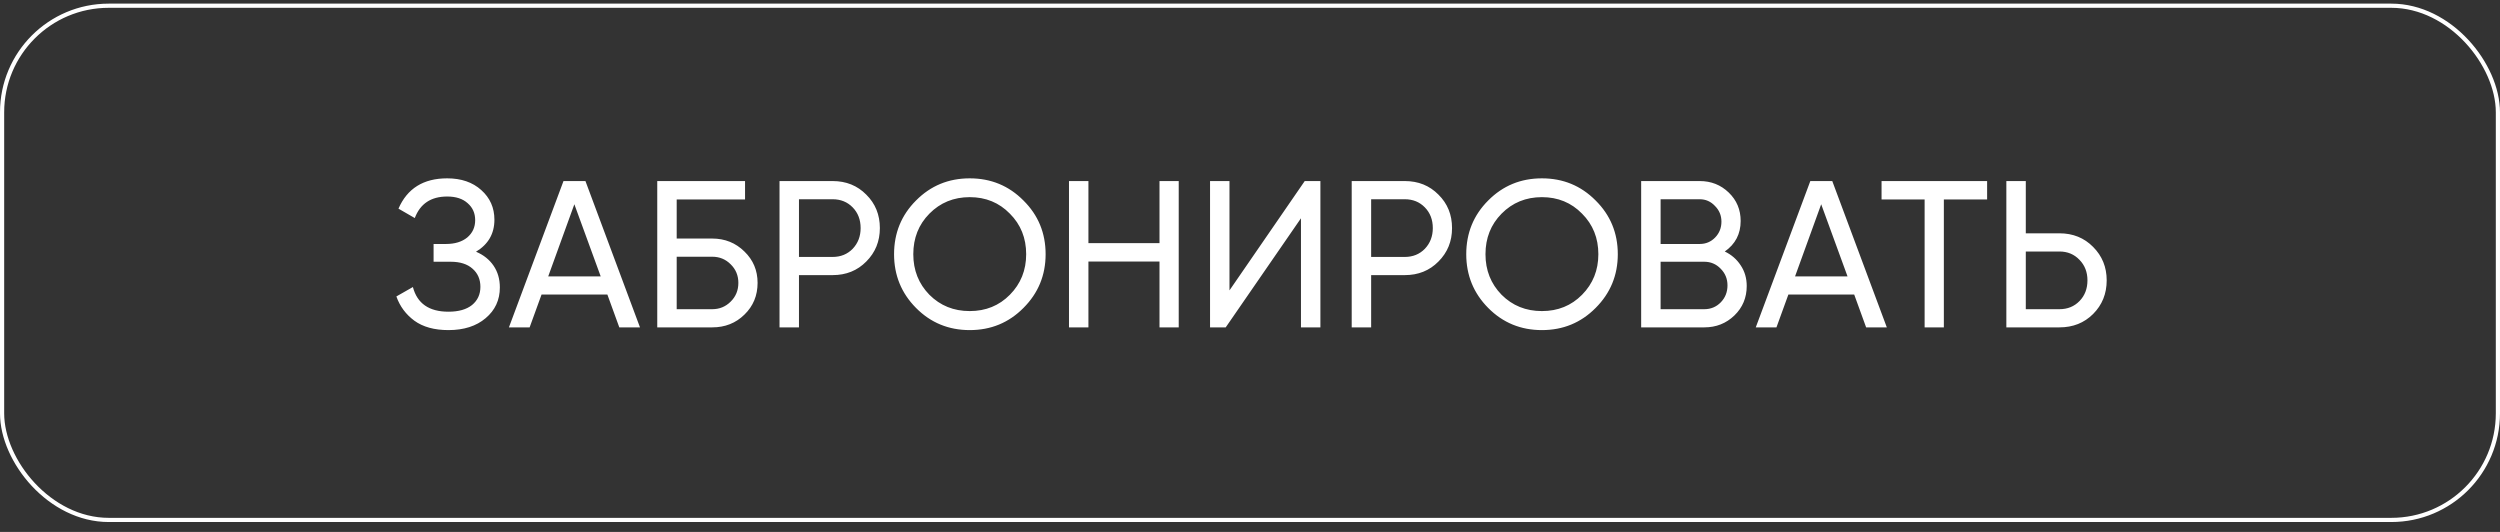 <?xml version="1.0" encoding="UTF-8"?> <svg xmlns="http://www.w3.org/2000/svg" width="235" height="50" viewBox="0 0 235 50" fill="none"><rect x="0" y="0" width="235" height="50" fill="#333333" stroke="none"/> <rect x="0.196" y="0.538" width="234.607" height="48.336" rx="10.021" stroke="white" stroke-width="0.393"></rect> <path d="M44.746 23.661C45.453 23.962 46.003 24.401 46.396 24.977C46.789 25.553 46.986 26.235 46.986 27.02C46.986 28.199 46.54 29.162 45.649 29.909C44.772 30.655 43.606 31.029 42.152 31.029C40.829 31.029 39.761 30.734 38.949 30.145C38.15 29.555 37.587 28.796 37.259 27.865L38.812 26.981C39.218 28.527 40.331 29.3 42.152 29.3C43.108 29.3 43.848 29.09 44.372 28.671C44.896 28.239 45.158 27.669 45.158 26.962C45.158 26.254 44.909 25.684 44.412 25.252C43.927 24.82 43.246 24.604 42.368 24.604H40.757V22.934H41.916C42.755 22.934 43.423 22.73 43.92 22.324C44.418 21.905 44.667 21.362 44.667 20.694C44.667 20.039 44.431 19.508 43.96 19.102C43.501 18.683 42.859 18.473 42.034 18.473C40.515 18.473 39.499 19.148 38.989 20.497L37.456 19.613C38.281 17.713 39.807 16.764 42.034 16.764C43.357 16.764 44.425 17.131 45.237 17.864C46.062 18.598 46.475 19.528 46.475 20.654C46.475 21.964 45.898 22.966 44.746 23.661ZM58.214 30.773L57.094 27.689H50.905L49.785 30.773H47.839L52.968 17.019H55.031L60.159 30.773H58.214ZM51.533 25.979H56.465L53.989 19.2L51.533 25.979ZM66.949 22.423C68.141 22.423 69.15 22.829 69.975 23.641C70.801 24.44 71.213 25.422 71.213 26.588C71.213 27.78 70.801 28.776 69.975 29.575C69.163 30.374 68.154 30.773 66.949 30.773H61.782V17.019H70.034V18.748H63.609V22.423H66.949ZM66.949 29.064C67.63 29.064 68.207 28.828 68.678 28.357C69.163 27.885 69.406 27.296 69.406 26.588C69.406 25.894 69.163 25.311 68.678 24.84C68.207 24.368 67.63 24.132 66.949 24.132H63.609V29.064H66.949ZM78.266 17.019C79.537 17.019 80.591 17.445 81.43 18.296C82.281 19.135 82.707 20.183 82.707 21.44C82.707 22.685 82.281 23.733 81.43 24.584C80.591 25.436 79.537 25.861 78.266 25.861H75.103V30.773H73.275V17.019H78.266ZM78.266 24.152C79.026 24.152 79.655 23.896 80.153 23.386C80.65 22.861 80.899 22.213 80.899 21.44C80.899 20.654 80.65 20.006 80.153 19.495C79.655 18.984 79.026 18.729 78.266 18.729H75.103V24.152H78.266ZM96.205 28.946C94.829 30.335 93.146 31.029 91.155 31.029C89.164 31.029 87.481 30.335 86.106 28.946C84.73 27.558 84.042 25.874 84.042 23.896C84.042 21.905 84.73 20.222 86.106 18.847C87.481 17.458 89.164 16.764 91.155 16.764C93.146 16.764 94.829 17.458 96.205 18.847C97.594 20.222 98.288 21.905 98.288 23.896C98.288 25.874 97.594 27.558 96.205 28.946ZM87.363 27.708C88.385 28.73 89.649 29.241 91.155 29.241C92.662 29.241 93.919 28.73 94.928 27.708C95.95 26.673 96.46 25.403 96.46 23.896C96.46 22.377 95.95 21.106 94.928 20.084C93.919 19.05 92.662 18.532 91.155 18.532C89.649 18.532 88.385 19.05 87.363 20.084C86.354 21.106 85.85 22.377 85.85 23.896C85.85 25.403 86.354 26.673 87.363 27.708ZM108.993 17.019H110.8V30.773H108.993V24.584H102.312V30.773H100.485V17.019H102.312V22.855H108.993V17.019ZM122.291 30.773V20.517L115.217 30.773H113.744V17.019H115.571V27.296L122.645 17.019H124.118V30.773H122.291ZM132.051 17.019C133.322 17.019 134.376 17.445 135.215 18.296C136.066 19.135 136.492 20.183 136.492 21.44C136.492 22.685 136.066 23.733 135.215 24.584C134.376 25.436 133.322 25.861 132.051 25.861H128.888V30.773H127.06V17.019H132.051ZM132.051 24.152C132.811 24.152 133.44 23.896 133.937 23.386C134.435 22.861 134.684 22.213 134.684 21.44C134.684 20.654 134.435 20.006 133.937 19.495C133.44 18.984 132.811 18.729 132.051 18.729H128.888V24.152H132.051ZM149.99 28.946C148.614 30.335 146.931 31.029 144.94 31.029C142.949 31.029 141.266 30.335 139.89 28.946C138.515 27.558 137.827 25.874 137.827 23.896C137.827 21.905 138.515 20.222 139.89 18.847C141.266 17.458 142.949 16.764 144.94 16.764C146.931 16.764 148.614 17.458 149.99 18.847C151.378 20.222 152.073 21.905 152.073 23.896C152.073 25.874 151.378 27.558 149.99 28.946ZM141.148 27.708C142.17 28.73 143.434 29.241 144.94 29.241C146.446 29.241 147.704 28.73 148.713 27.708C149.734 26.673 150.245 25.403 150.245 23.896C150.245 22.377 149.734 21.106 148.713 20.084C147.704 19.05 146.446 18.532 144.94 18.532C143.434 18.532 142.17 19.05 141.148 20.084C140.139 21.106 139.635 22.377 139.635 23.896C139.635 25.403 140.139 26.673 141.148 27.708ZM162.129 23.641C162.758 23.942 163.255 24.375 163.622 24.938C164.002 25.501 164.192 26.149 164.192 26.883C164.192 27.983 163.806 28.907 163.033 29.654C162.26 30.4 161.317 30.773 160.203 30.773H154.269V17.019H159.771C160.845 17.019 161.756 17.38 162.502 18.1C163.249 18.82 163.622 19.711 163.622 20.772C163.622 21.99 163.124 22.947 162.129 23.641ZM159.771 18.729H156.097V22.934H159.771C160.347 22.934 160.832 22.73 161.225 22.324C161.618 21.918 161.815 21.421 161.815 20.831C161.815 20.255 161.612 19.764 161.205 19.358C160.812 18.938 160.334 18.729 159.771 18.729ZM160.203 29.064C160.819 29.064 161.336 28.848 161.756 28.416C162.175 27.983 162.384 27.453 162.384 26.824C162.384 26.208 162.168 25.684 161.736 25.252C161.317 24.82 160.806 24.604 160.203 24.604H156.097V29.064H160.203ZM175.416 30.773L174.296 27.689H168.107L166.987 30.773H165.042L170.17 17.019H172.233L177.361 30.773H175.416ZM168.736 25.979H173.667L171.192 19.2L168.736 25.979ZM186.789 17.019V18.748H182.722V30.773H180.914V18.748H176.866V17.019H186.789ZM193.588 21.931C194.859 21.931 195.913 22.357 196.752 23.209C197.603 24.06 198.029 25.108 198.029 26.352C198.029 27.61 197.603 28.665 196.752 29.516C195.913 30.354 194.859 30.773 193.588 30.773H188.597V17.019H190.425V21.931H193.588ZM193.588 29.064C194.348 29.064 194.977 28.809 195.474 28.298C195.972 27.787 196.221 27.138 196.221 26.352C196.221 25.58 195.972 24.938 195.474 24.427C194.977 23.903 194.348 23.641 193.588 23.641H190.425V29.064H193.588Z" fill="white"></path> </svg> 